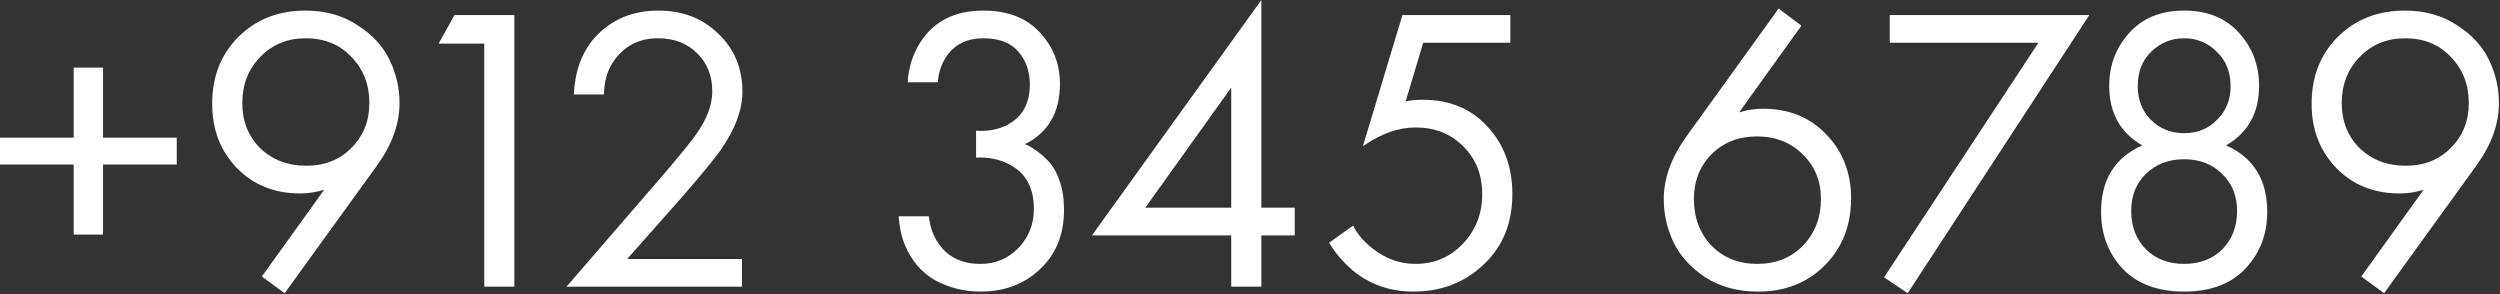 <?xml version="1.0" encoding="utf-8"?>
<svg xmlns="http://www.w3.org/2000/svg" fill="none" height="100%" overflow="visible" preserveAspectRatio="none" style="display: block;" viewBox="0 0 221 26" width="100%">
<rect x="0" y="0" width="221" height="26" fill="#333333" stroke="none"/>
<g id="+912 345 6789">
<path d="M0 14.544V12.168H6.516V5.976H9.108V12.168H15.624V14.544H9.108V20.736H6.516V14.544H0Z" fill="white"/>
<path d="M25.164 25.92L23.148 24.444L28.656 16.776C27.96 16.992 27.252 17.1 26.532 17.1C24.252 17.1 22.38 16.344 20.916 14.832C19.476 13.32 18.756 11.436 18.756 9.18C18.756 6.78 19.524 4.812 21.06 3.276C22.62 1.716 24.6 0.936 27 0.936C28.776 0.936 30.312 1.368 31.608 2.232C32.928 3.072 33.876 4.104 34.452 5.328C35.028 6.528 35.316 7.788 35.316 9.108C35.316 10.956 34.656 12.792 33.336 14.616L25.164 25.92ZM27.036 3.384C25.404 3.384 24.06 3.936 23.004 5.04C21.948 6.12 21.42 7.476 21.42 9.108C21.42 10.716 21.948 12.048 23.004 13.104C24.084 14.136 25.44 14.652 27.072 14.652C28.704 14.652 30.036 14.124 31.068 13.068C32.124 12.012 32.652 10.692 32.652 9.108C32.652 7.476 32.124 6.12 31.068 5.04C30.036 3.936 28.692 3.384 27.036 3.384Z" fill="white"/>
<path d="M42.806 25.344V3.852H38.774L40.178 1.332H45.47V25.344H42.806Z" fill="white"/>
<path d="M65.593 25.344H50.077L58.825 15.228C60.313 13.476 61.249 12.312 61.633 11.736C62.521 10.464 62.965 9.24 62.965 8.064C62.965 6.696 62.521 5.58 61.633 4.716C60.745 3.828 59.593 3.384 58.177 3.384C56.449 3.384 55.117 4.092 54.181 5.508C53.677 6.276 53.413 7.224 53.389 8.352H50.725C50.821 6.312 51.421 4.656 52.525 3.384C53.965 1.752 55.861 0.936 58.213 0.936C60.349 0.936 62.113 1.62 63.505 2.988C64.921 4.332 65.629 6.036 65.629 8.1C65.629 9.708 64.993 11.424 63.721 13.248C63.073 14.136 61.981 15.468 60.445 17.244L55.441 22.896H65.593V25.344Z" fill="white"/>
<path d="M82.9 7.272H80.236C80.308 6 80.68 4.824 81.352 3.744C82.552 1.872 84.412 0.936 86.932 0.936C89.068 0.936 90.724 1.572 91.9 2.844C93.1 4.116 93.7 5.64 93.7 7.416C93.7 9.936 92.668 11.712 90.604 12.744C90.916 12.864 91.216 13.032 91.504 13.248C91.816 13.44 92.188 13.752 92.62 14.184C93.052 14.616 93.4 15.216 93.664 15.984C93.928 16.728 94.06 17.58 94.06 18.54C94.06 20.724 93.352 22.476 91.936 23.796C90.544 25.116 88.792 25.776 86.68 25.776C85.264 25.776 83.944 25.452 82.72 24.804C81.496 24.132 80.584 23.076 79.984 21.636C79.672 20.868 79.492 20.028 79.444 19.116H82.108C82.228 20.1 82.516 20.904 82.972 21.528C83.788 22.728 85.024 23.328 86.68 23.328C88 23.328 89.116 22.86 90.028 21.924C90.94 20.964 91.396 19.812 91.396 18.468C91.396 16.5 90.604 15.156 89.02 14.436C88.228 14.052 87.316 13.884 86.284 13.932V11.556C87.316 11.628 88.228 11.46 89.02 11.052C90.364 10.356 91.036 9.168 91.036 7.488C91.036 6.312 90.7 5.34 90.028 4.572C89.356 3.78 88.324 3.384 86.932 3.384C85.588 3.384 84.556 3.84 83.836 4.752C83.284 5.472 82.972 6.312 82.9 7.272Z" fill="white"/>
<path d="M111.504 0V18.36H114.456V20.808H111.504V25.344H108.84V20.808H96.528L111.504 0ZM101.244 18.36H108.84V7.74L101.244 18.36Z" fill="white"/>
<path d="M133.513 1.332V3.78H125.809L124.261 8.964C124.669 8.868 125.173 8.82 125.773 8.82C128.149 8.82 130.057 9.612 131.497 11.196C132.961 12.78 133.693 14.76 133.693 17.136C133.693 19.728 132.841 21.816 131.137 23.4C129.457 24.984 127.393 25.776 124.945 25.776C122.881 25.776 121.093 25.152 119.581 23.904C118.717 23.16 118.021 22.344 117.493 21.456L119.617 19.944C119.977 20.664 120.517 21.312 121.237 21.888C122.413 22.848 123.709 23.328 125.125 23.328C126.805 23.328 128.209 22.728 129.337 21.528C130.465 20.328 131.029 18.876 131.029 17.172C131.029 15.444 130.465 14.028 129.337 12.924C128.233 11.82 126.829 11.268 125.125 11.268C123.613 11.268 122.065 11.82 120.481 12.924L123.973 1.332H133.513Z" fill="white"/>
<path d="M157.228 0.756L159.244 2.268L153.736 9.936C154.408 9.72 155.116 9.612 155.86 9.612C158.14 9.612 160 10.368 161.44 11.88C162.904 13.392 163.636 15.276 163.636 17.532C163.636 19.932 162.856 21.912 161.296 23.472C159.76 25.008 157.792 25.776 155.392 25.776C153.616 25.776 152.068 25.356 150.748 24.516C149.452 23.652 148.516 22.62 147.94 21.42C147.364 20.196 147.076 18.924 147.076 17.604C147.076 15.78 147.736 13.944 149.056 12.096L157.228 0.756ZM155.356 23.328C156.988 23.328 158.332 22.788 159.388 21.708C160.444 20.604 160.972 19.236 160.972 17.604C160.972 15.996 160.432 14.676 159.352 13.644C158.296 12.588 156.952 12.06 155.32 12.06C153.688 12.06 152.344 12.588 151.288 13.644C150.256 14.7 149.74 16.02 149.74 17.604C149.74 19.236 150.256 20.604 151.288 21.708C152.344 22.788 153.7 23.328 155.356 23.328Z" fill="white"/>
<path d="M166.551 24.516L180.195 3.78H167.055V1.332H184.695L168.639 25.92L166.551 24.516Z" fill="white"/>
<path d="M196.787 12.852C199.211 13.932 200.423 15.888 200.423 18.72C200.423 20.712 199.775 22.392 198.479 23.76C197.207 25.104 195.407 25.776 193.079 25.776C190.751 25.776 188.939 25.104 187.643 23.76C186.371 22.392 185.735 20.712 185.735 18.72C185.735 15.888 186.947 13.932 189.371 12.852C187.427 11.724 186.455 9.972 186.455 7.596C186.455 5.772 187.043 4.212 188.219 2.916C189.395 1.596 191.015 0.936 193.079 0.936C195.143 0.936 196.763 1.596 197.939 2.916C199.115 4.212 199.703 5.772 199.703 7.596C199.703 9.972 198.731 11.724 196.787 12.852ZM190.127 10.584C190.919 11.376 191.903 11.772 193.079 11.772C194.255 11.772 195.227 11.376 195.995 10.584C196.787 9.792 197.183 8.808 197.183 7.632C197.183 6.36 196.775 5.34 195.959 4.572C195.167 3.78 194.207 3.384 193.079 3.384C191.951 3.384 190.979 3.78 190.163 4.572C189.371 5.34 188.975 6.36 188.975 7.632C188.975 8.808 189.359 9.792 190.127 10.584ZM189.695 22.032C190.559 22.896 191.687 23.328 193.079 23.328C194.471 23.328 195.599 22.896 196.463 22.032C197.327 21.144 197.759 20.016 197.759 18.648C197.759 17.304 197.315 16.212 196.427 15.372C195.563 14.508 194.447 14.076 193.079 14.076C191.711 14.076 190.583 14.508 189.695 15.372C188.831 16.212 188.399 17.304 188.399 18.648C188.399 20.016 188.831 21.144 189.695 22.032Z" fill="white"/>
<path d="M210.754 25.92L208.738 24.444L214.246 16.776C213.55 16.992 212.842 17.1 212.122 17.1C209.842 17.1 207.97 16.344 206.506 14.832C205.066 13.32 204.346 11.436 204.346 9.18C204.346 6.78 205.114 4.812 206.65 3.276C208.21 1.716 210.19 0.936 212.59 0.936C214.366 0.936 215.902 1.368 217.198 2.232C218.518 3.072 219.466 4.104 220.042 5.328C220.618 6.528 220.906 7.788 220.906 9.108C220.906 10.956 220.246 12.792 218.926 14.616L210.754 25.92ZM212.626 3.384C210.994 3.384 209.65 3.936 208.594 5.04C207.538 6.12 207.01 7.476 207.01 9.108C207.01 10.716 207.538 12.048 208.594 13.104C209.674 14.136 211.03 14.652 212.662 14.652C214.294 14.652 215.626 14.124 216.658 13.068C217.714 12.012 218.242 10.692 218.242 9.108C218.242 7.476 217.714 6.12 216.658 5.04C215.626 3.936 214.282 3.384 212.626 3.384Z" fill="white"/>
</g>
</svg>